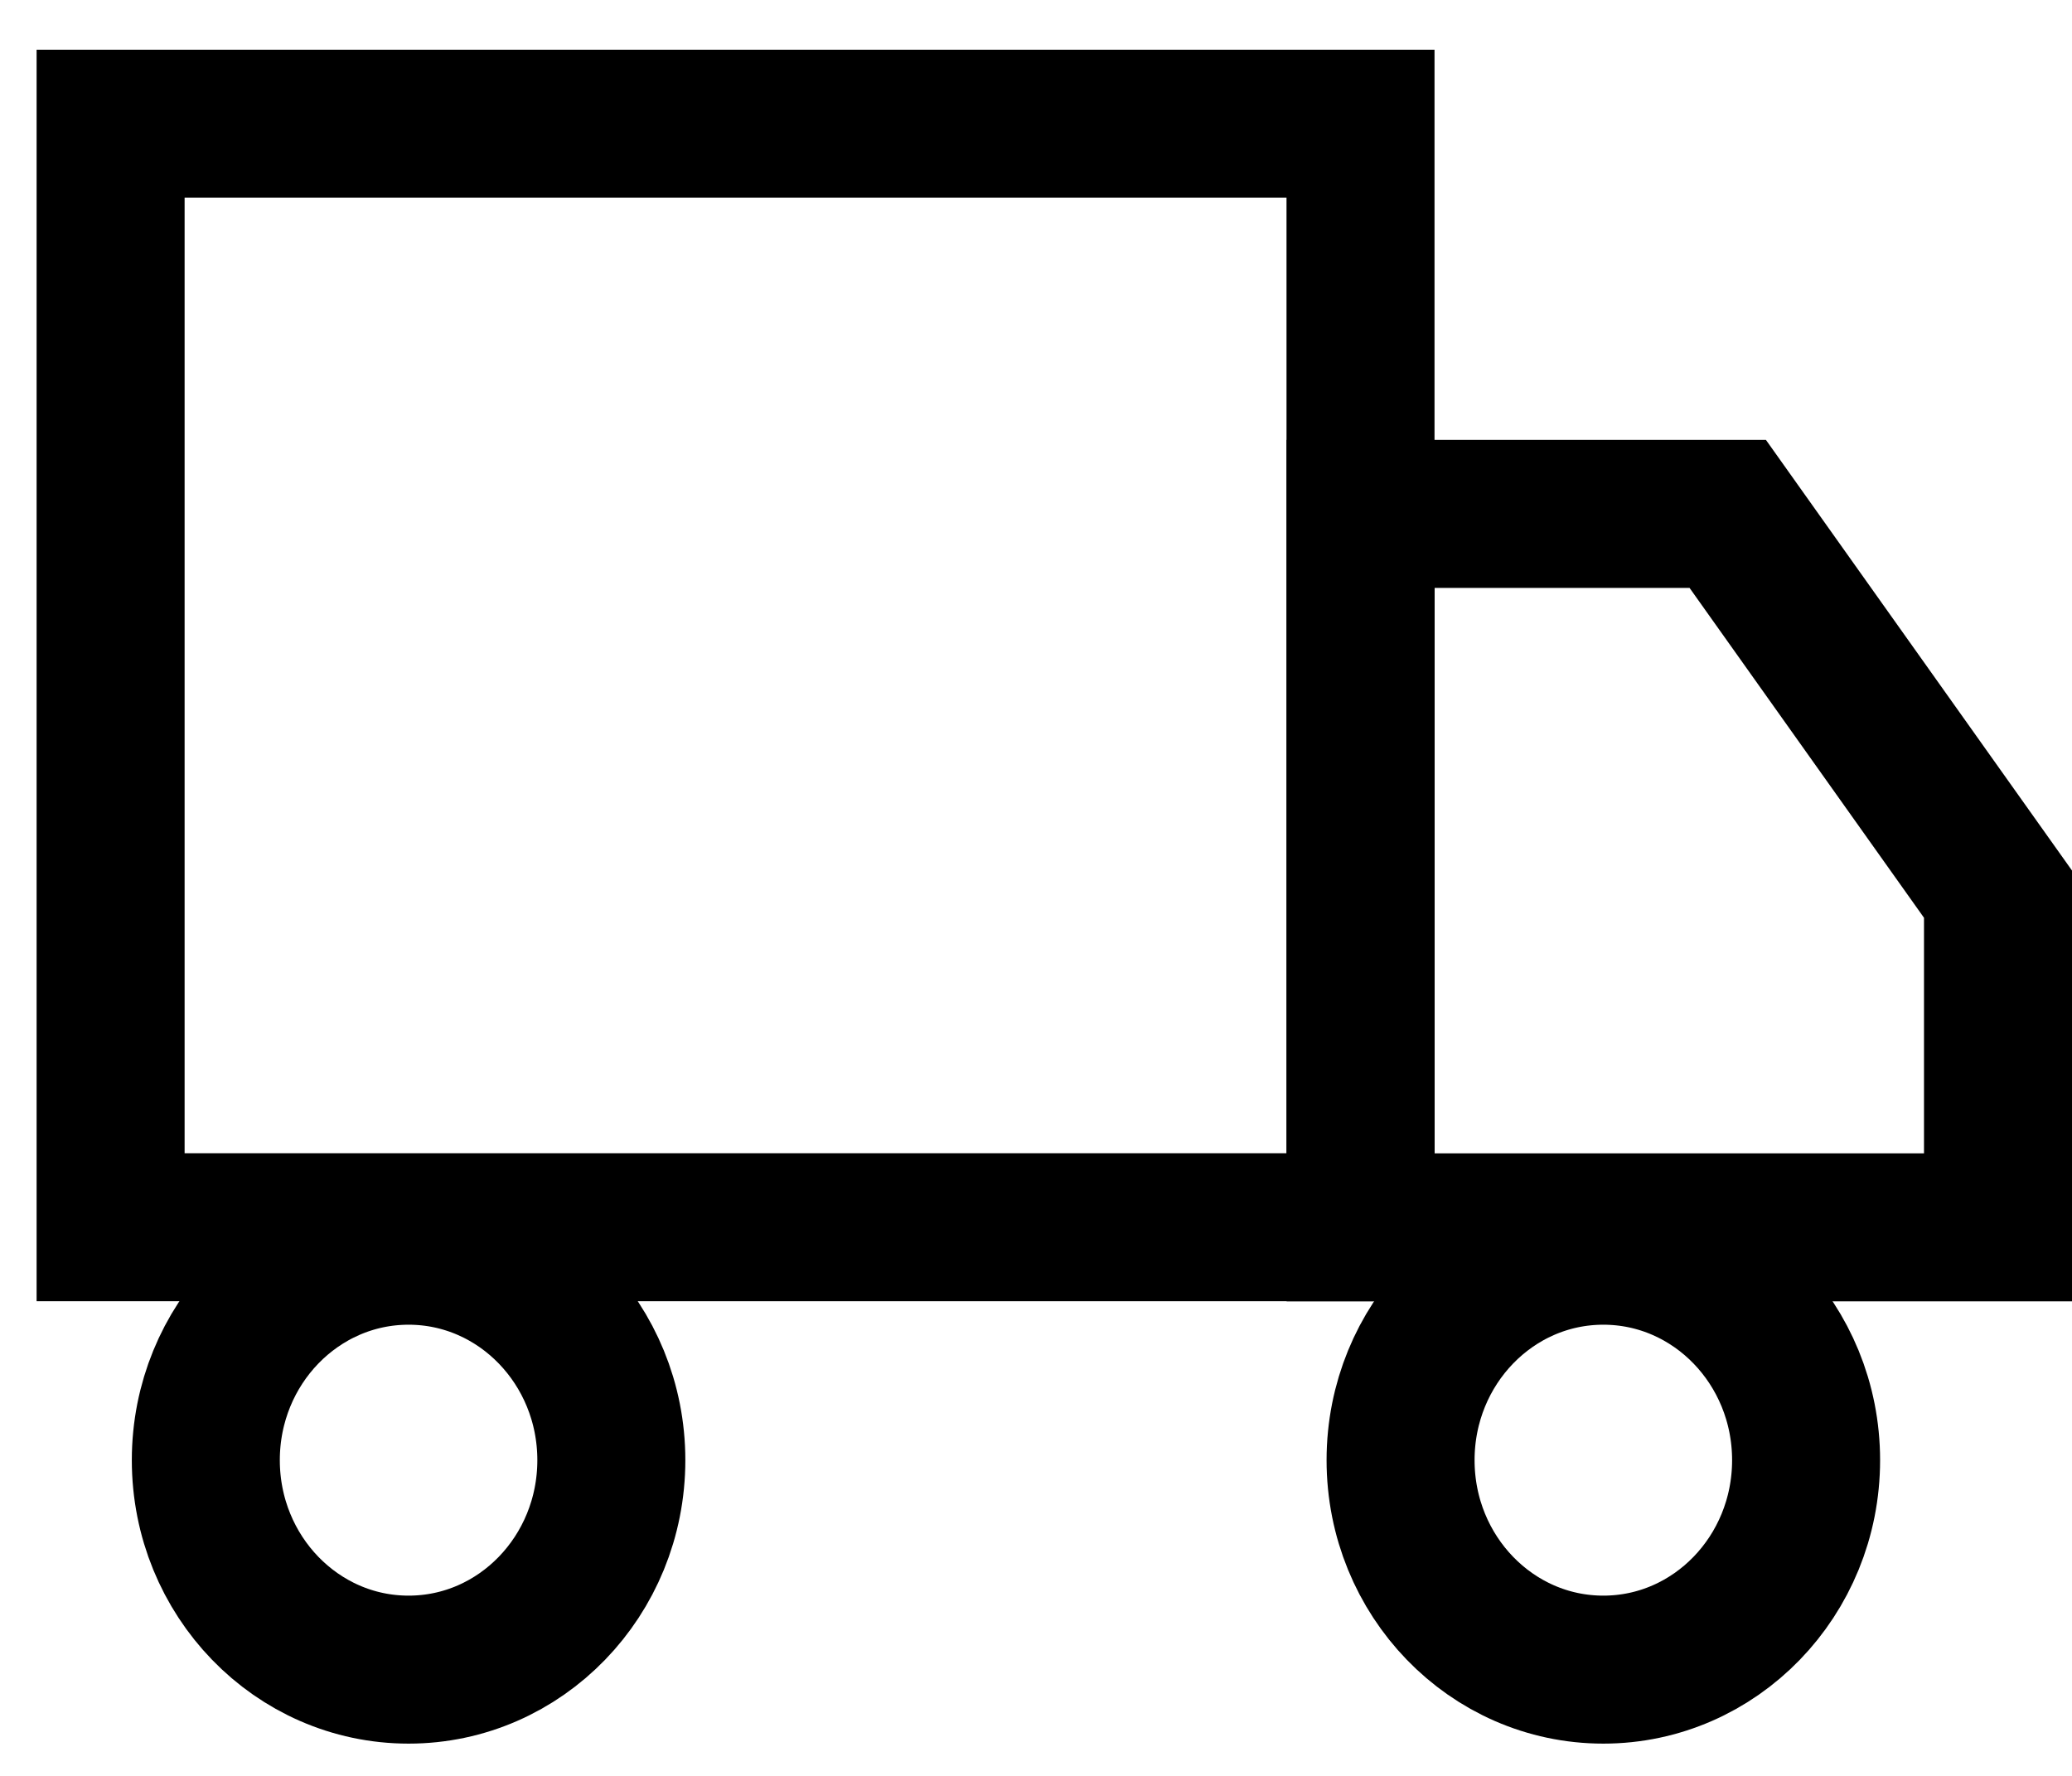<svg width="21" height="18" viewBox="0 0 21 18" fill="none" xmlns="http://www.w3.org/2000/svg">
<rect x="1.121" y="1.254" width="12.668" height="11.185" stroke="black" stroke-width="1.5"/>
<path d="M13.79 5.209V12.44H20.25V9.063L17.511 5.209H13.79Z" stroke="black" stroke-width="1.5"/>
<ellipse cx="4.141" cy="14.8" rx="2.055" ry="2.123" stroke="black" stroke-width="1.5"/>
<ellipse cx="16.25" cy="14.8" rx="2.055" ry="2.123" stroke="black" stroke-width="1.5"/>
</svg>
